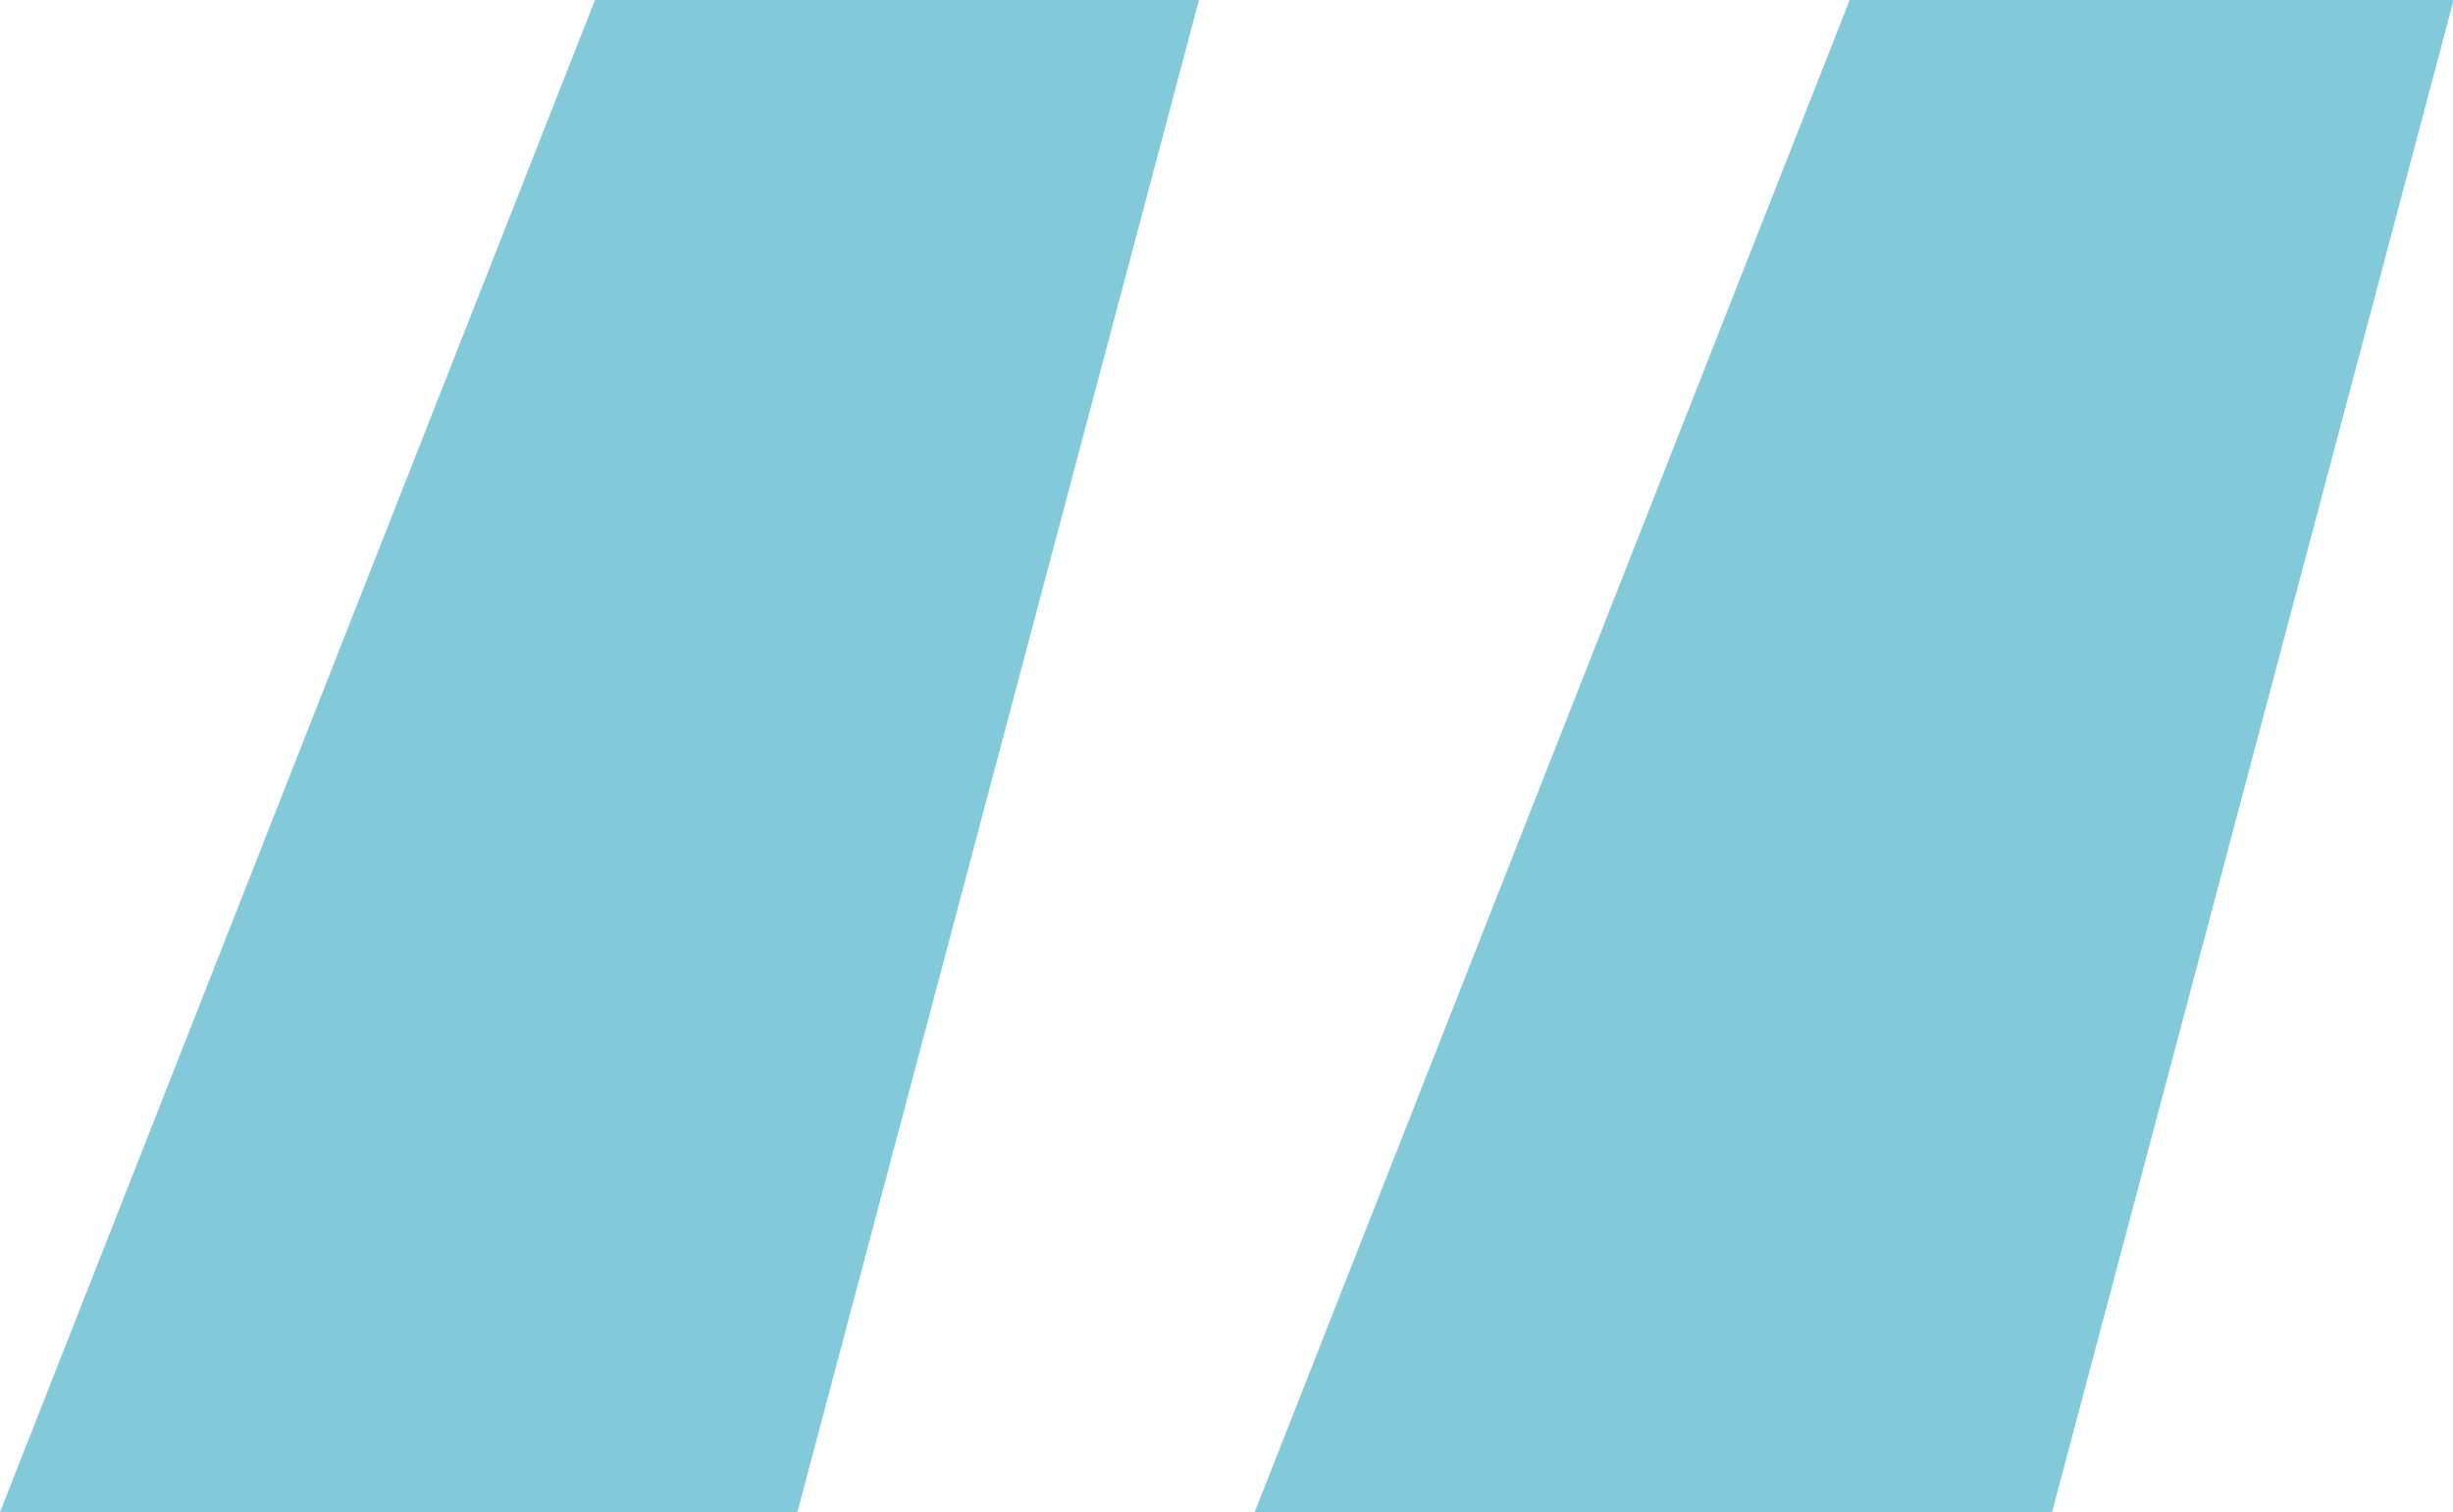 <svg xmlns="http://www.w3.org/2000/svg" id="Layer_2" data-name="Layer 2" viewBox="0 0 38.3 23.61"><defs><style>      .cls-1 {        fill: #82cada;        stroke-width: 0px;      }    </style></defs><g id="Layer_1-2" data-name="Layer 1"><path class="cls-1" d="m0,23.61L9.29,0h9.43l-6.27,23.61H0ZM28.88,0h9.43l-6.27,23.61h-12.45L28.88,0Z"></path></g></svg>
